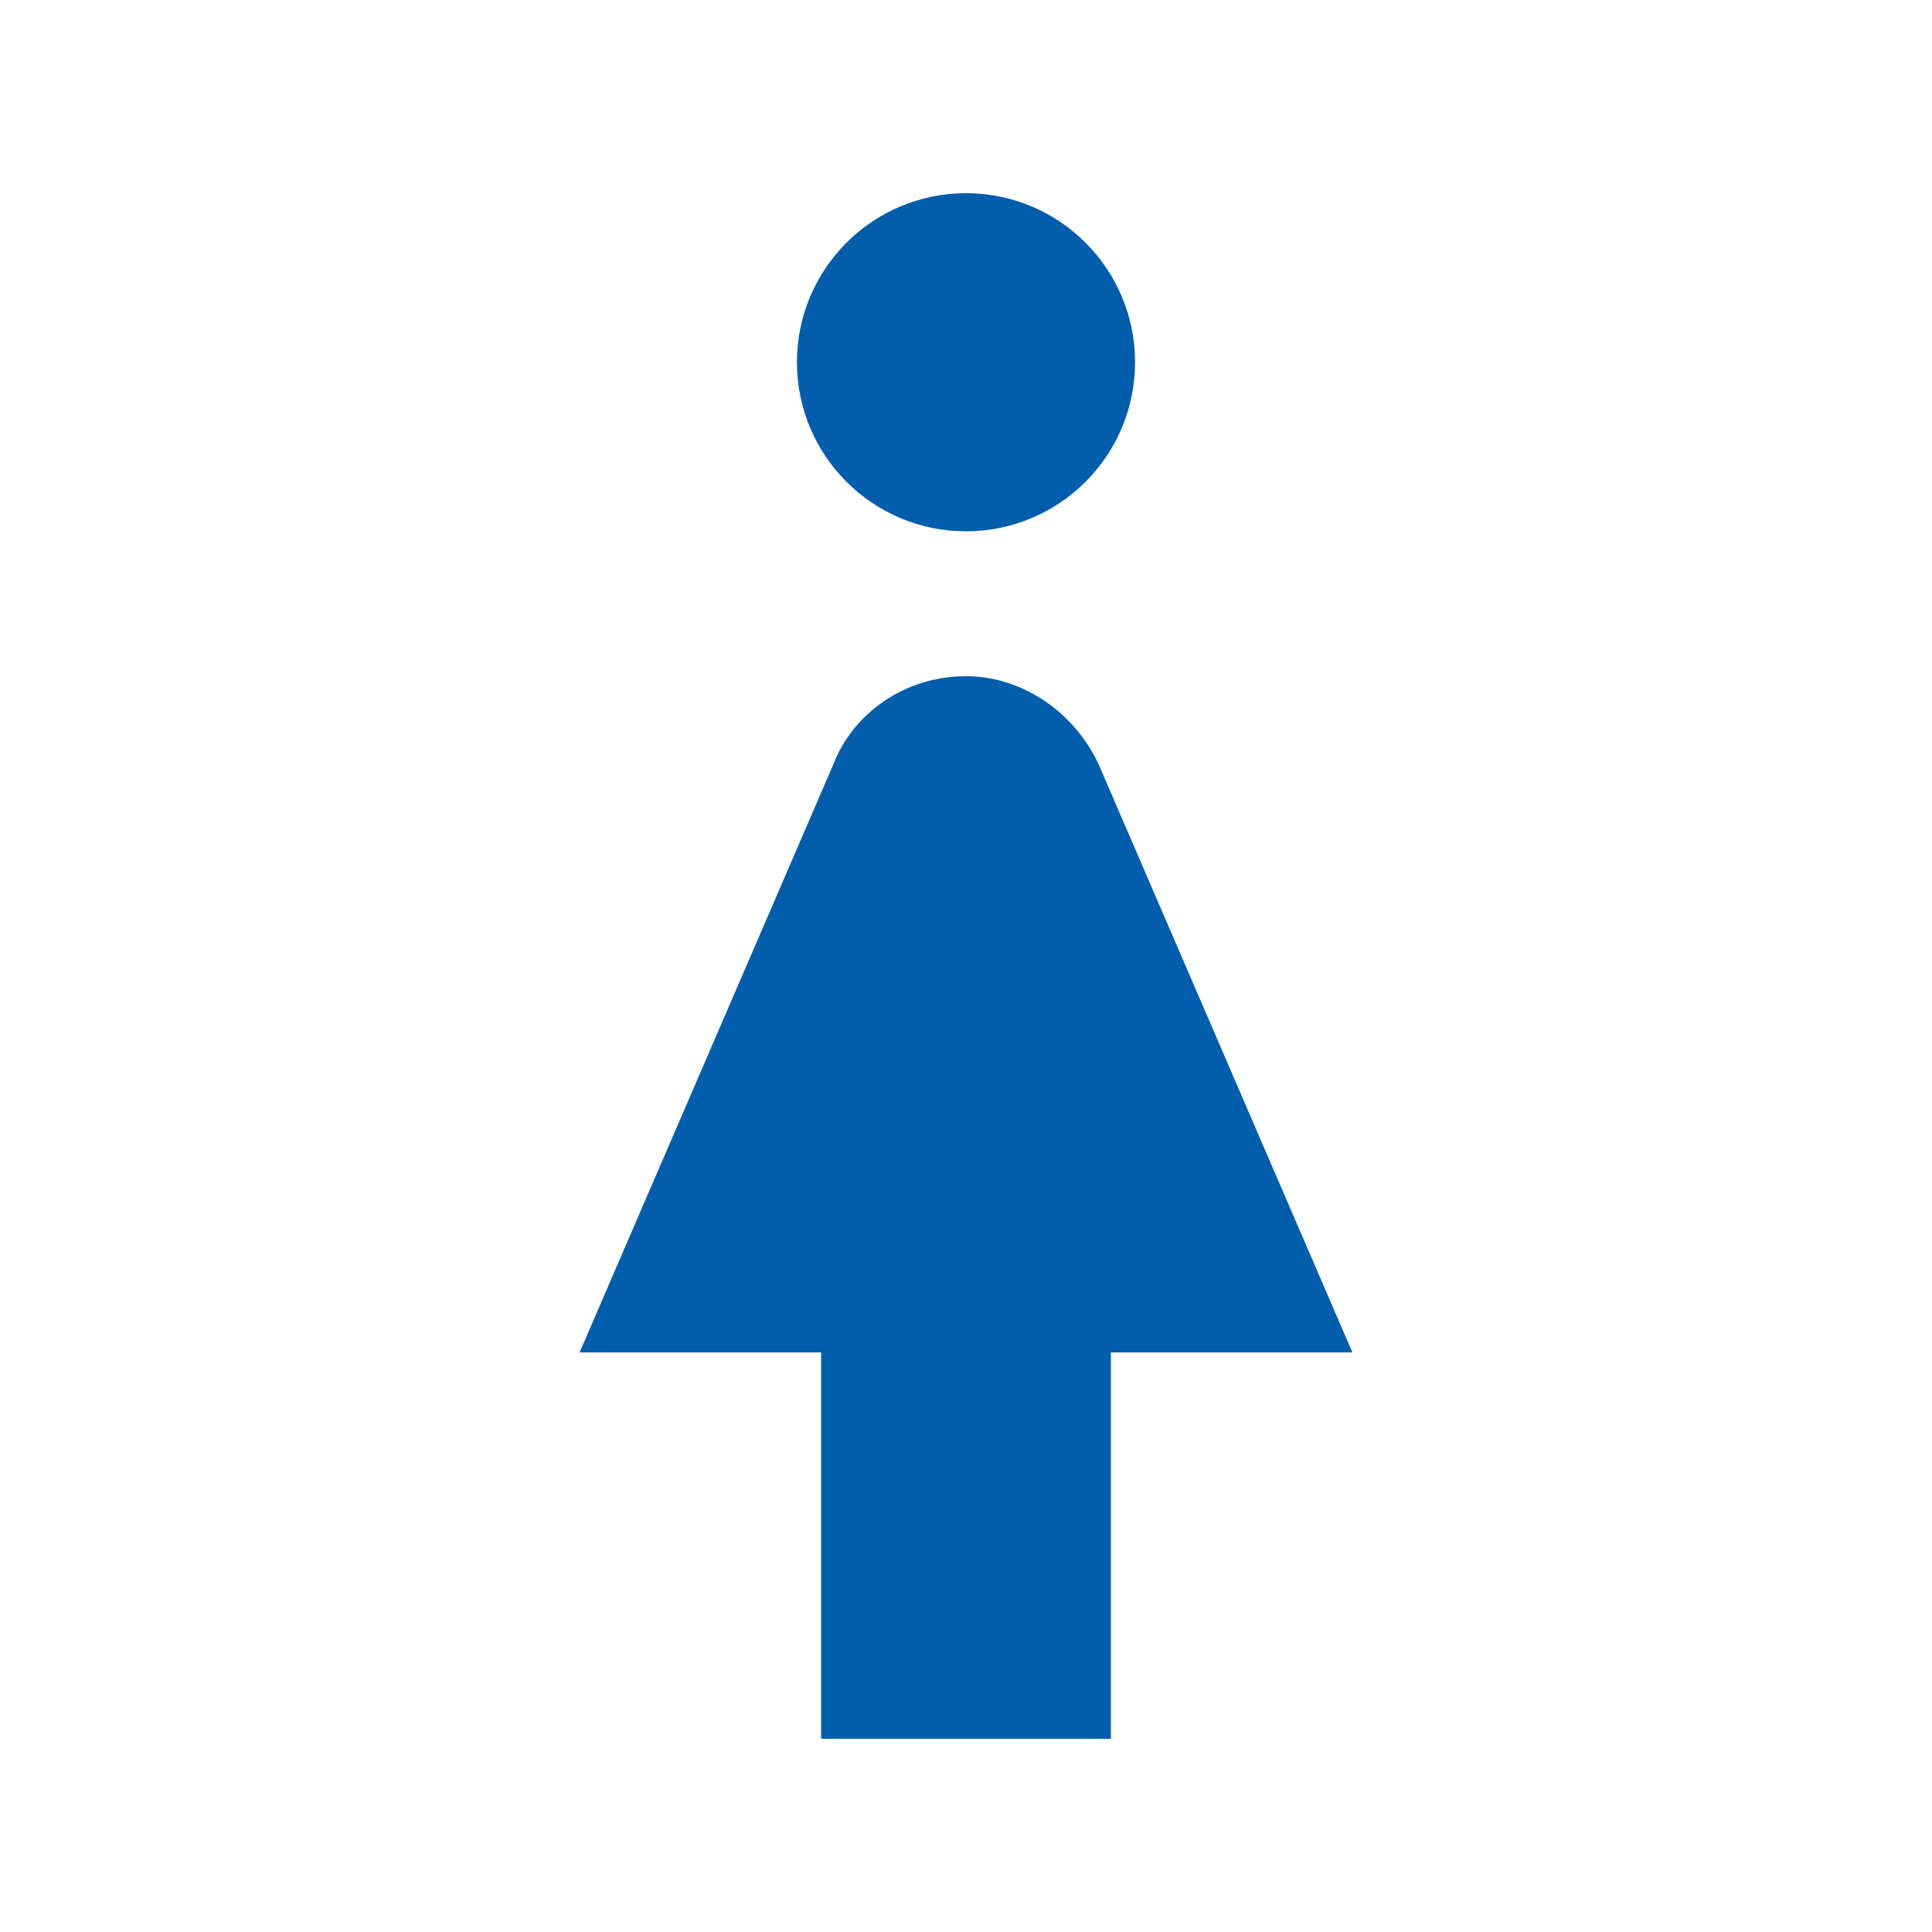 <?xml version="1.0" encoding="utf-8"?>
<!-- Generator: Adobe Illustrator 26.3.1, SVG Export Plug-In . SVG Version: 6.00 Build 0)  -->
<svg version="1.1" id="レイヤー_1" xmlns="http://www.w3.org/2000/svg" xmlns:xlink="http://www.w3.org/1999/xlink" x="0px"
	 y="0px" viewBox="0 0 48 48" style="enable-background:new 0 0 48 48;" xml:space="preserve">
<style type="text/css">
	.st0{fill:none;}
	.st1{fill:#005EAD;}
</style>
<g>
	<rect class="st0" width="48" height="48"/>
</g>
<g>
	<g>
		<circle class="st1" cx="24" cy="9" r="4.2"/>
		<path class="st1" d="M27.3,19c-0.6-1.3-1.9-2.2-3.3-2.2c-1.5,0-2.8,0.9-3.3,2.2l-6.3,14.6h6v9.6h7.2v-9.6h6L27.3,19z"/>
	</g>
</g>
</svg>
